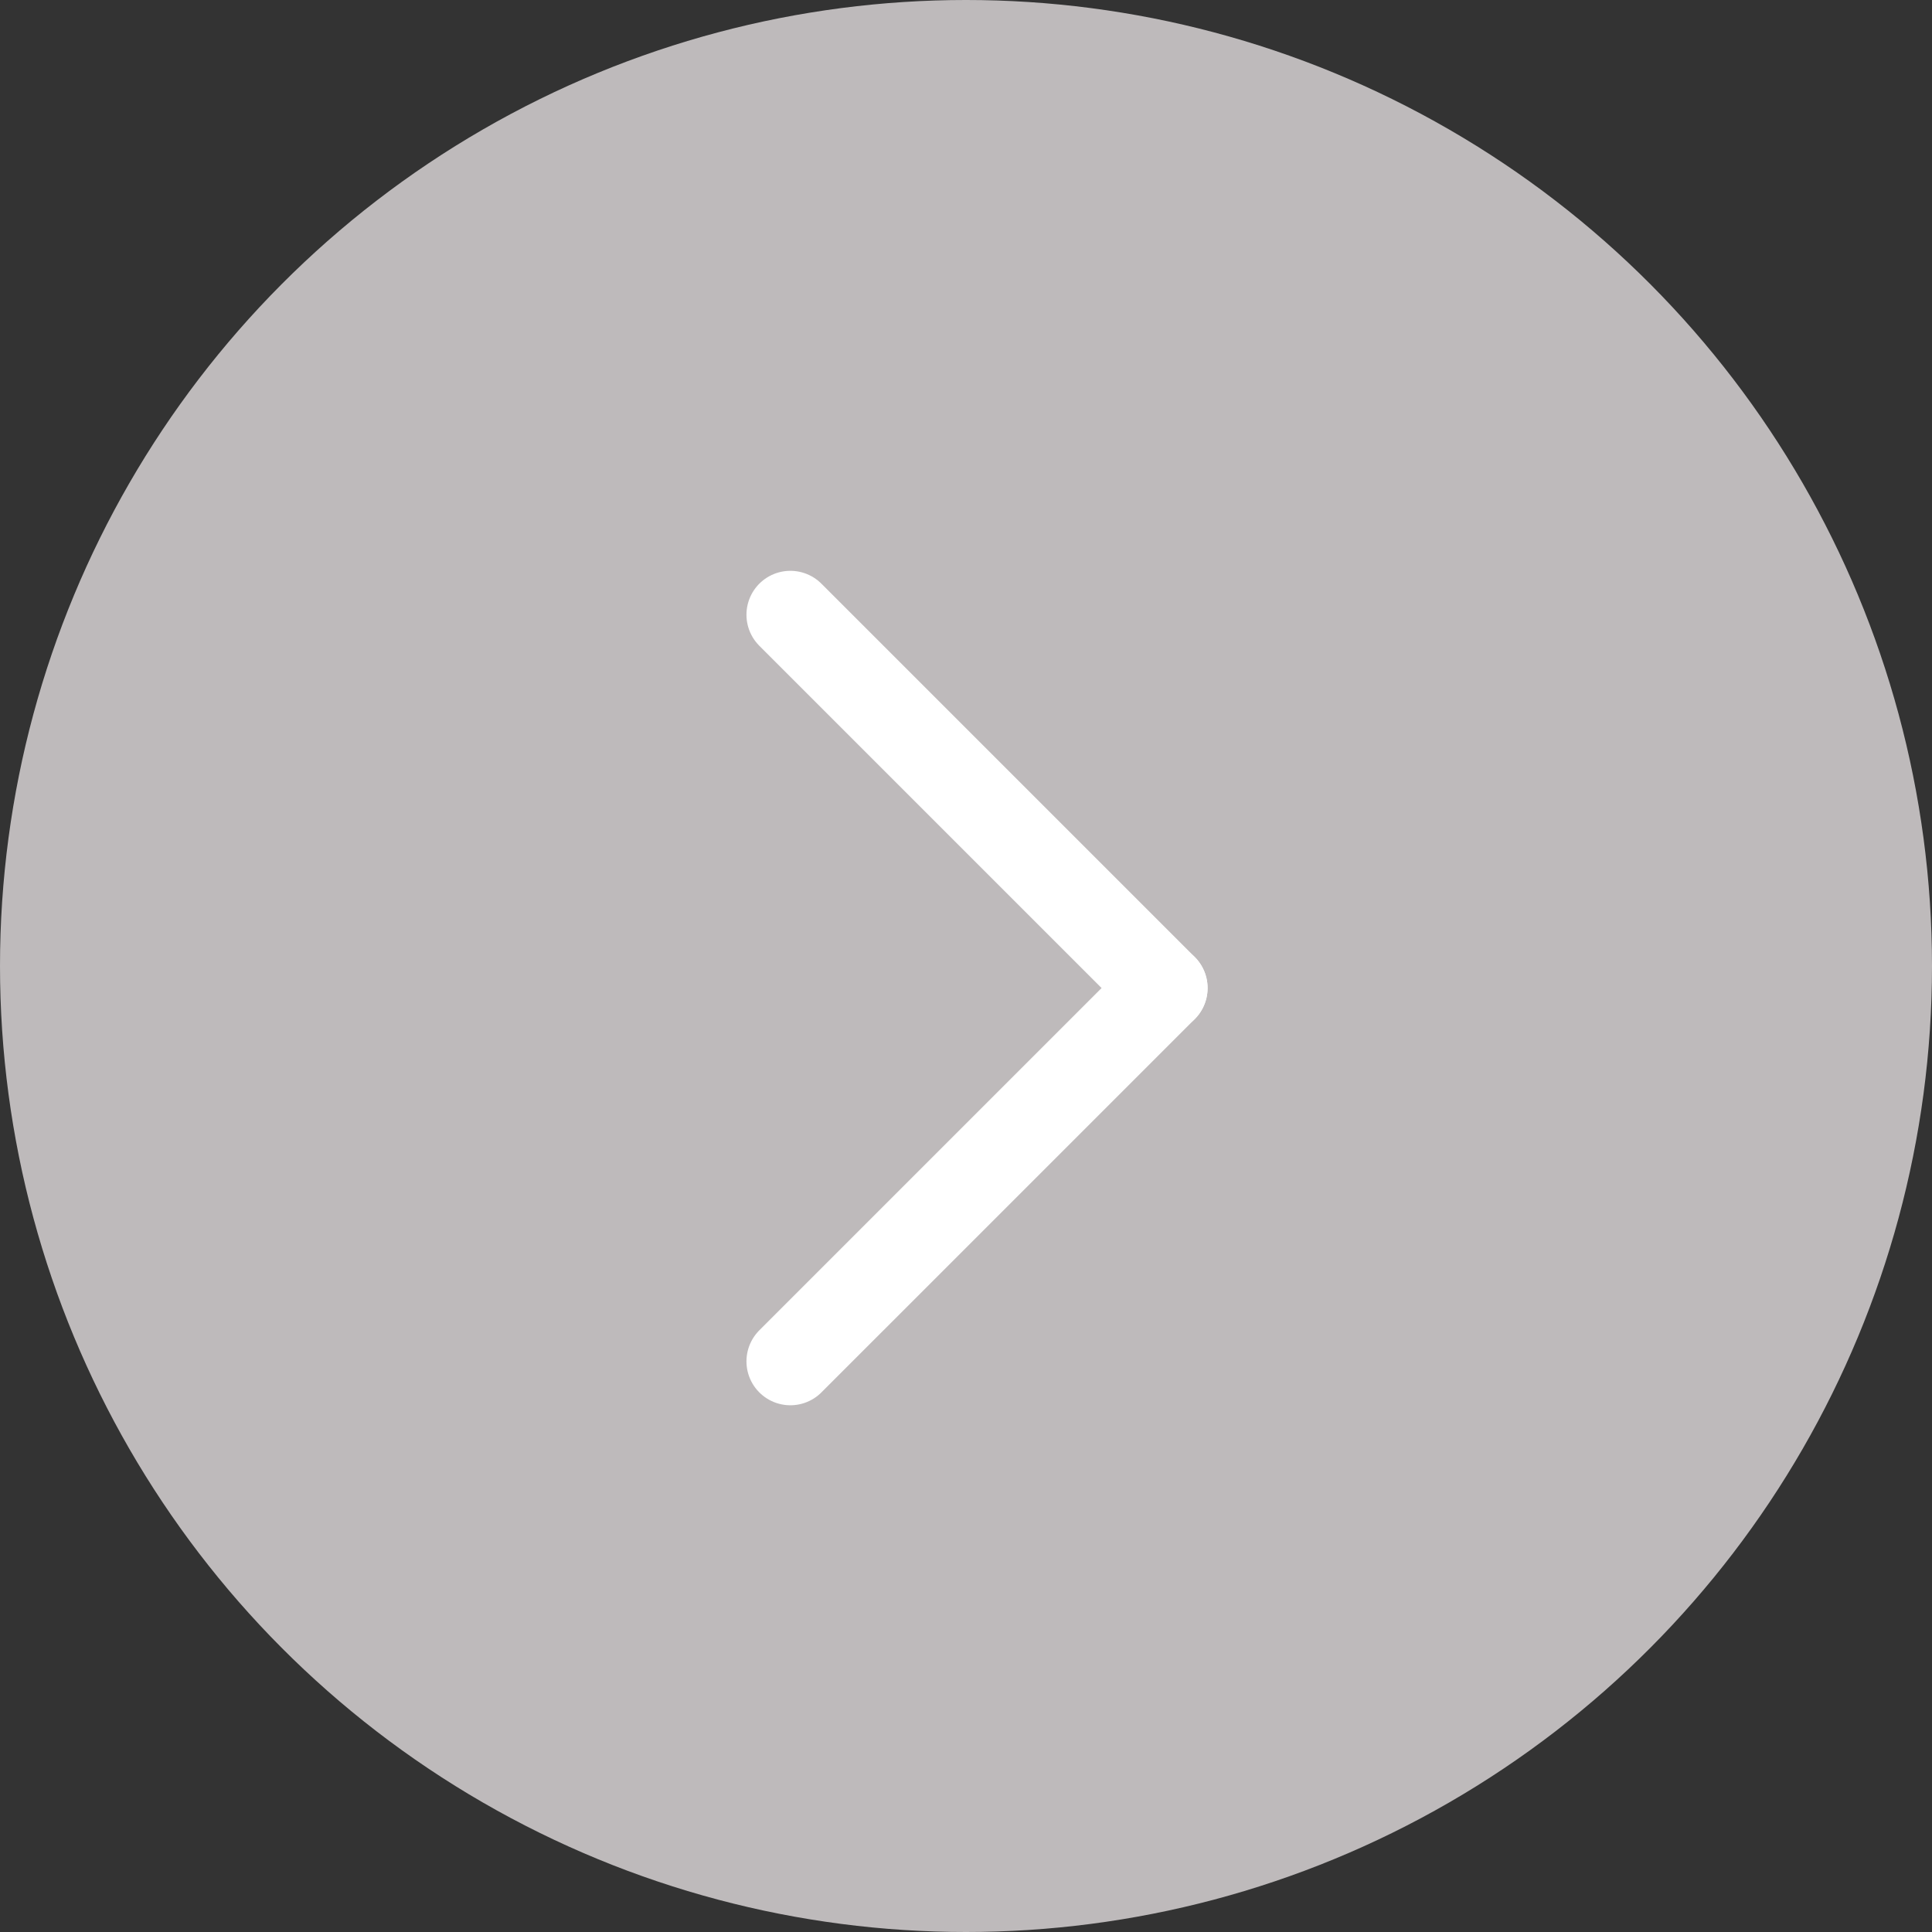<svg xmlns="http://www.w3.org/2000/svg" width="22" height="22" viewBox="0 0 22 22">
  <rect x="0" y="0" width="22" height="22" fill="#333333" stroke="none"/>
  <g id="グループ_312" data-name="グループ 312" transform="translate(-6154 1461)">
    <circle id="楕円形_42" data-name="楕円形 42" cx="11" cy="11" r="11" transform="translate(6154 -1461)" fill="#bebabb"/>
    <g id="グループ_311" data-name="グループ 311" transform="translate(-1.5 9.342)">
      <line id="線_11" data-name="線 11" y1="4.251" x2="4.251" transform="translate(6164.5 -1459.091)" fill="none" stroke="#fff" stroke-linecap="round" stroke-width="1"/>
      <line id="線_12" data-name="線 12" x2="4.251" y2="4.251" transform="translate(6164.5 -1463.342)" fill="none" stroke="#fff" stroke-linecap="round" stroke-width="1"/>
    </g>
  </g>
</svg>
